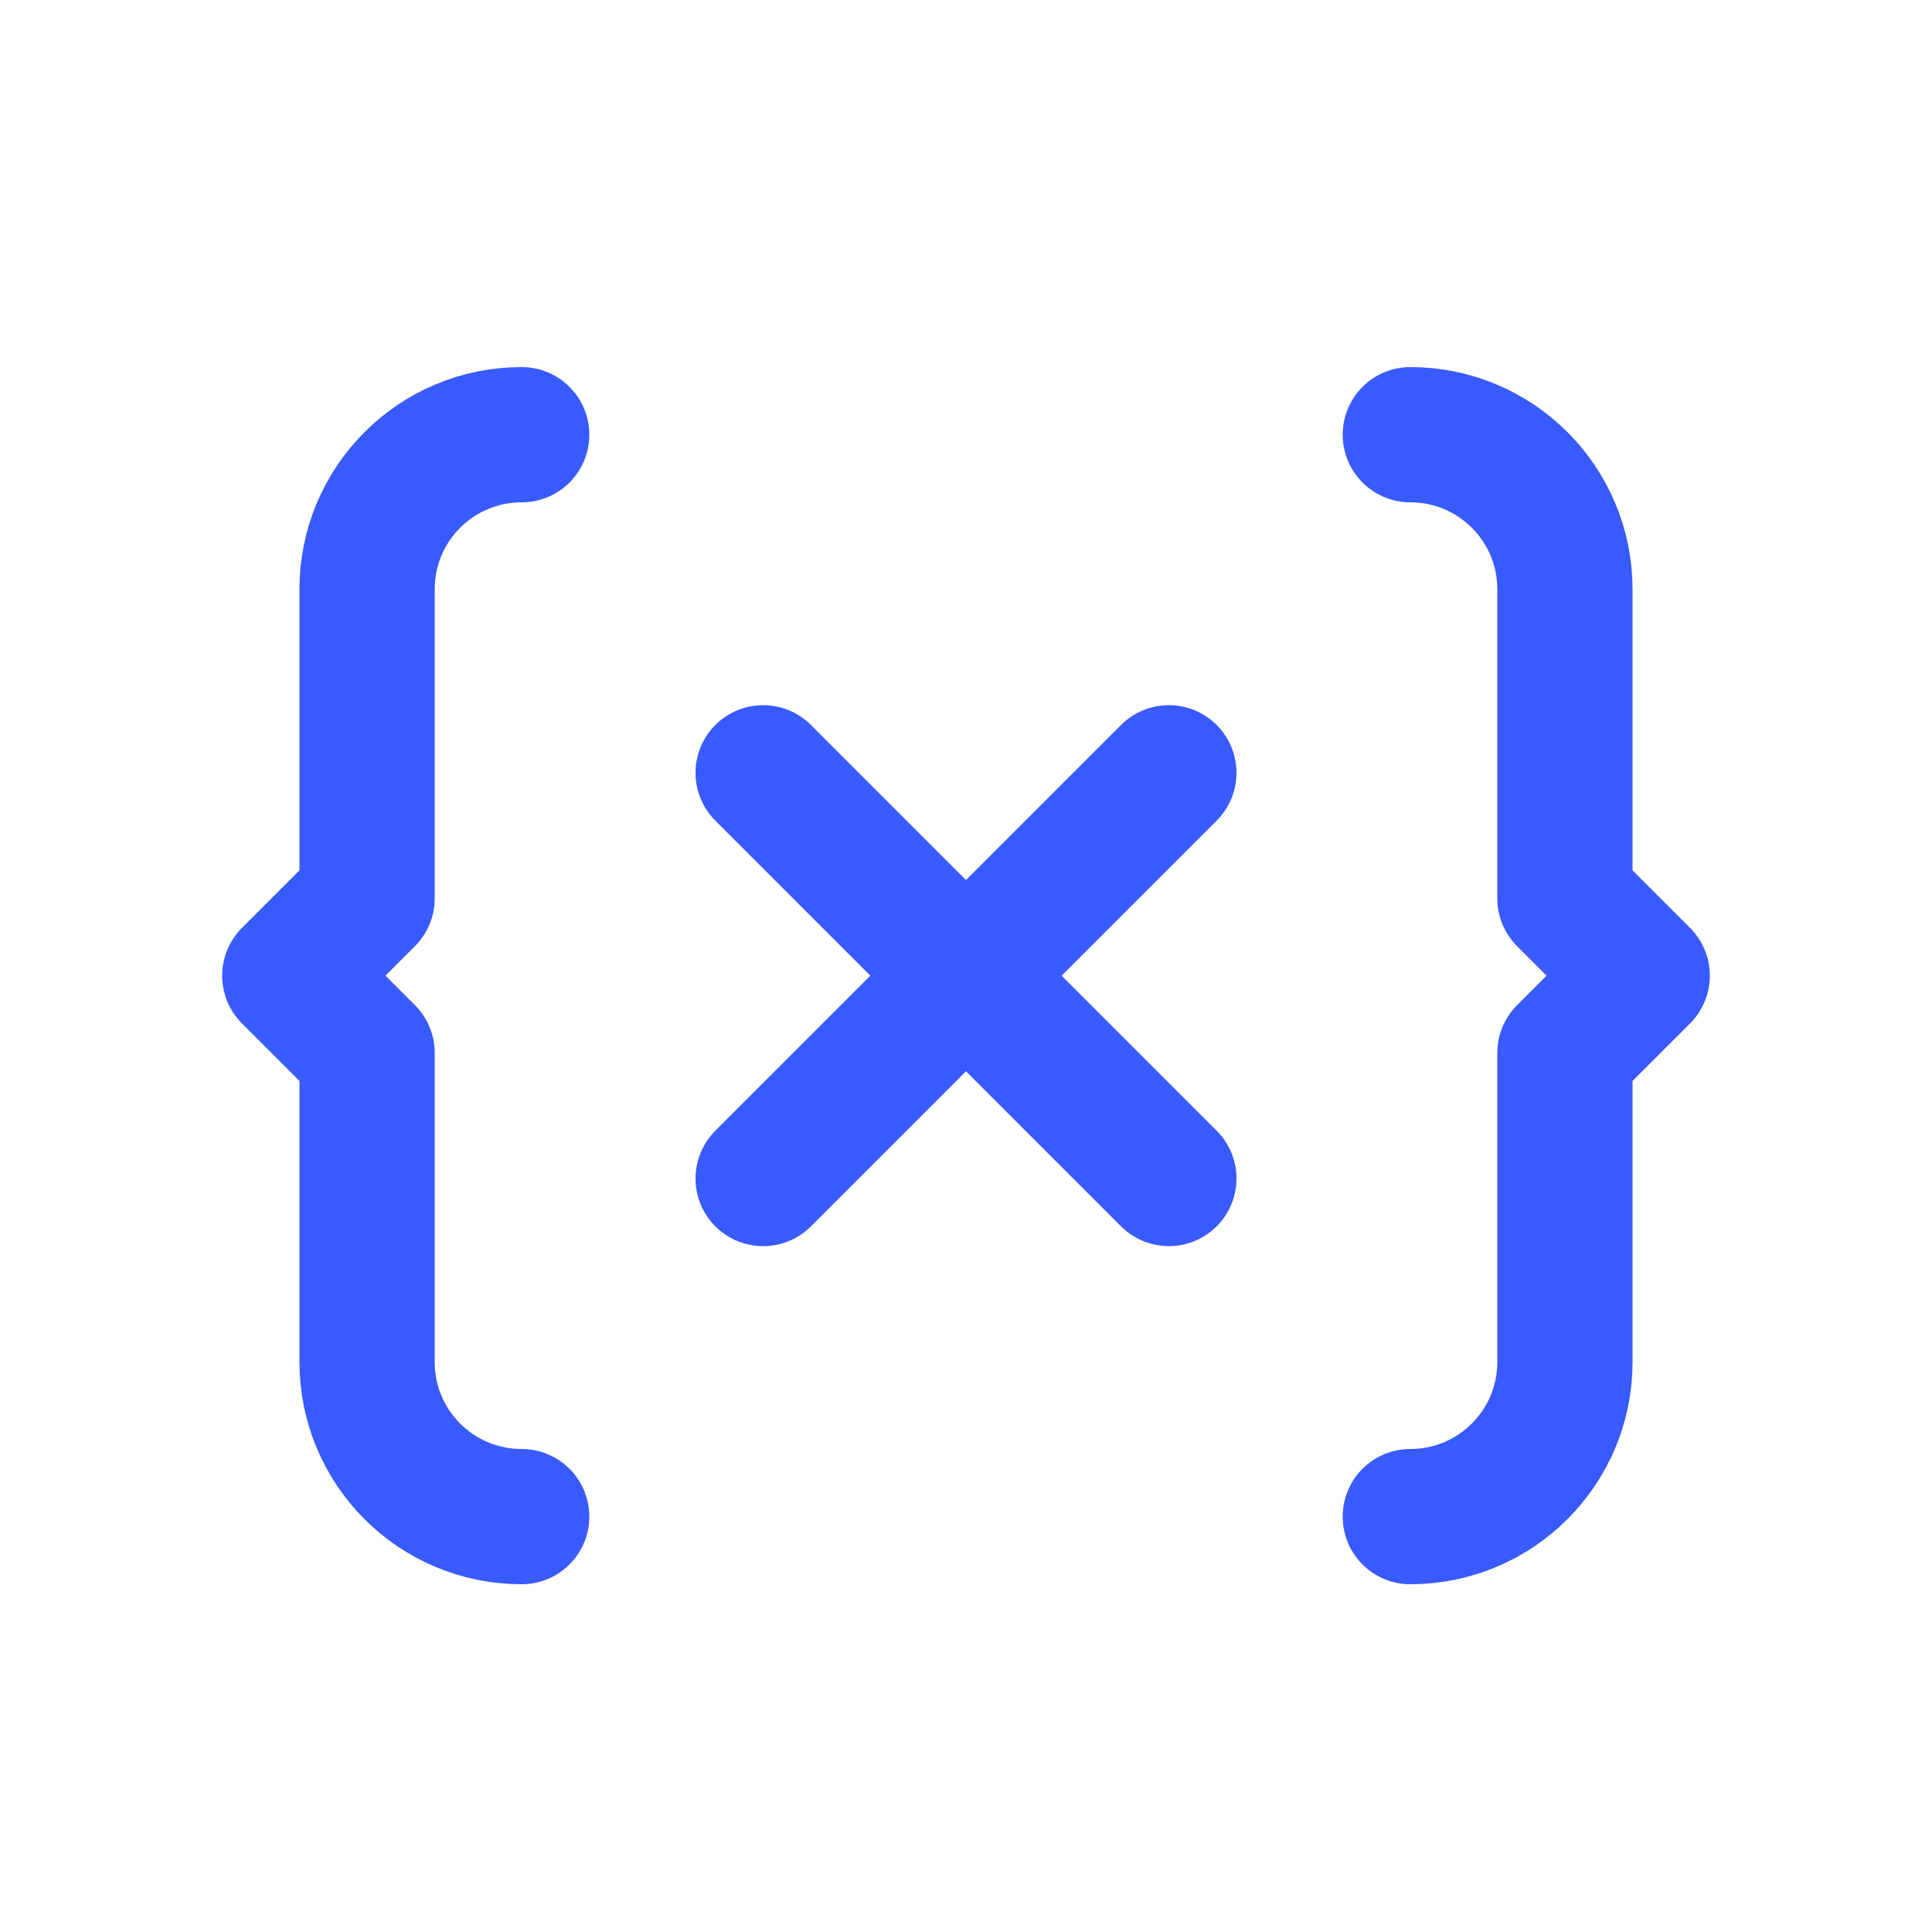 <svg width="40" height="40" viewBox="0 0 40 40" fill="none" xmlns="http://www.w3.org/2000/svg">
<path d="M29.199 31.4C30.966 31.4 32.4 29.968 32.4 28.2V21.8L34 20.2L32.4 18.6V12.2C32.4 10.432 30.968 9 29.199 9M10.801 9C9.032 9 7.6 10.432 7.6 12.2V18.6L6 20.2L7.6 21.8V28.2C7.6 29.968 9.032 31.4 10.801 31.4M24.2 16L15.8 24.4M15.8 16L24.2 24.4" stroke="#395AFC" stroke-width="2.8" stroke-linecap="round" stroke-linejoin="round"/>
</svg>
